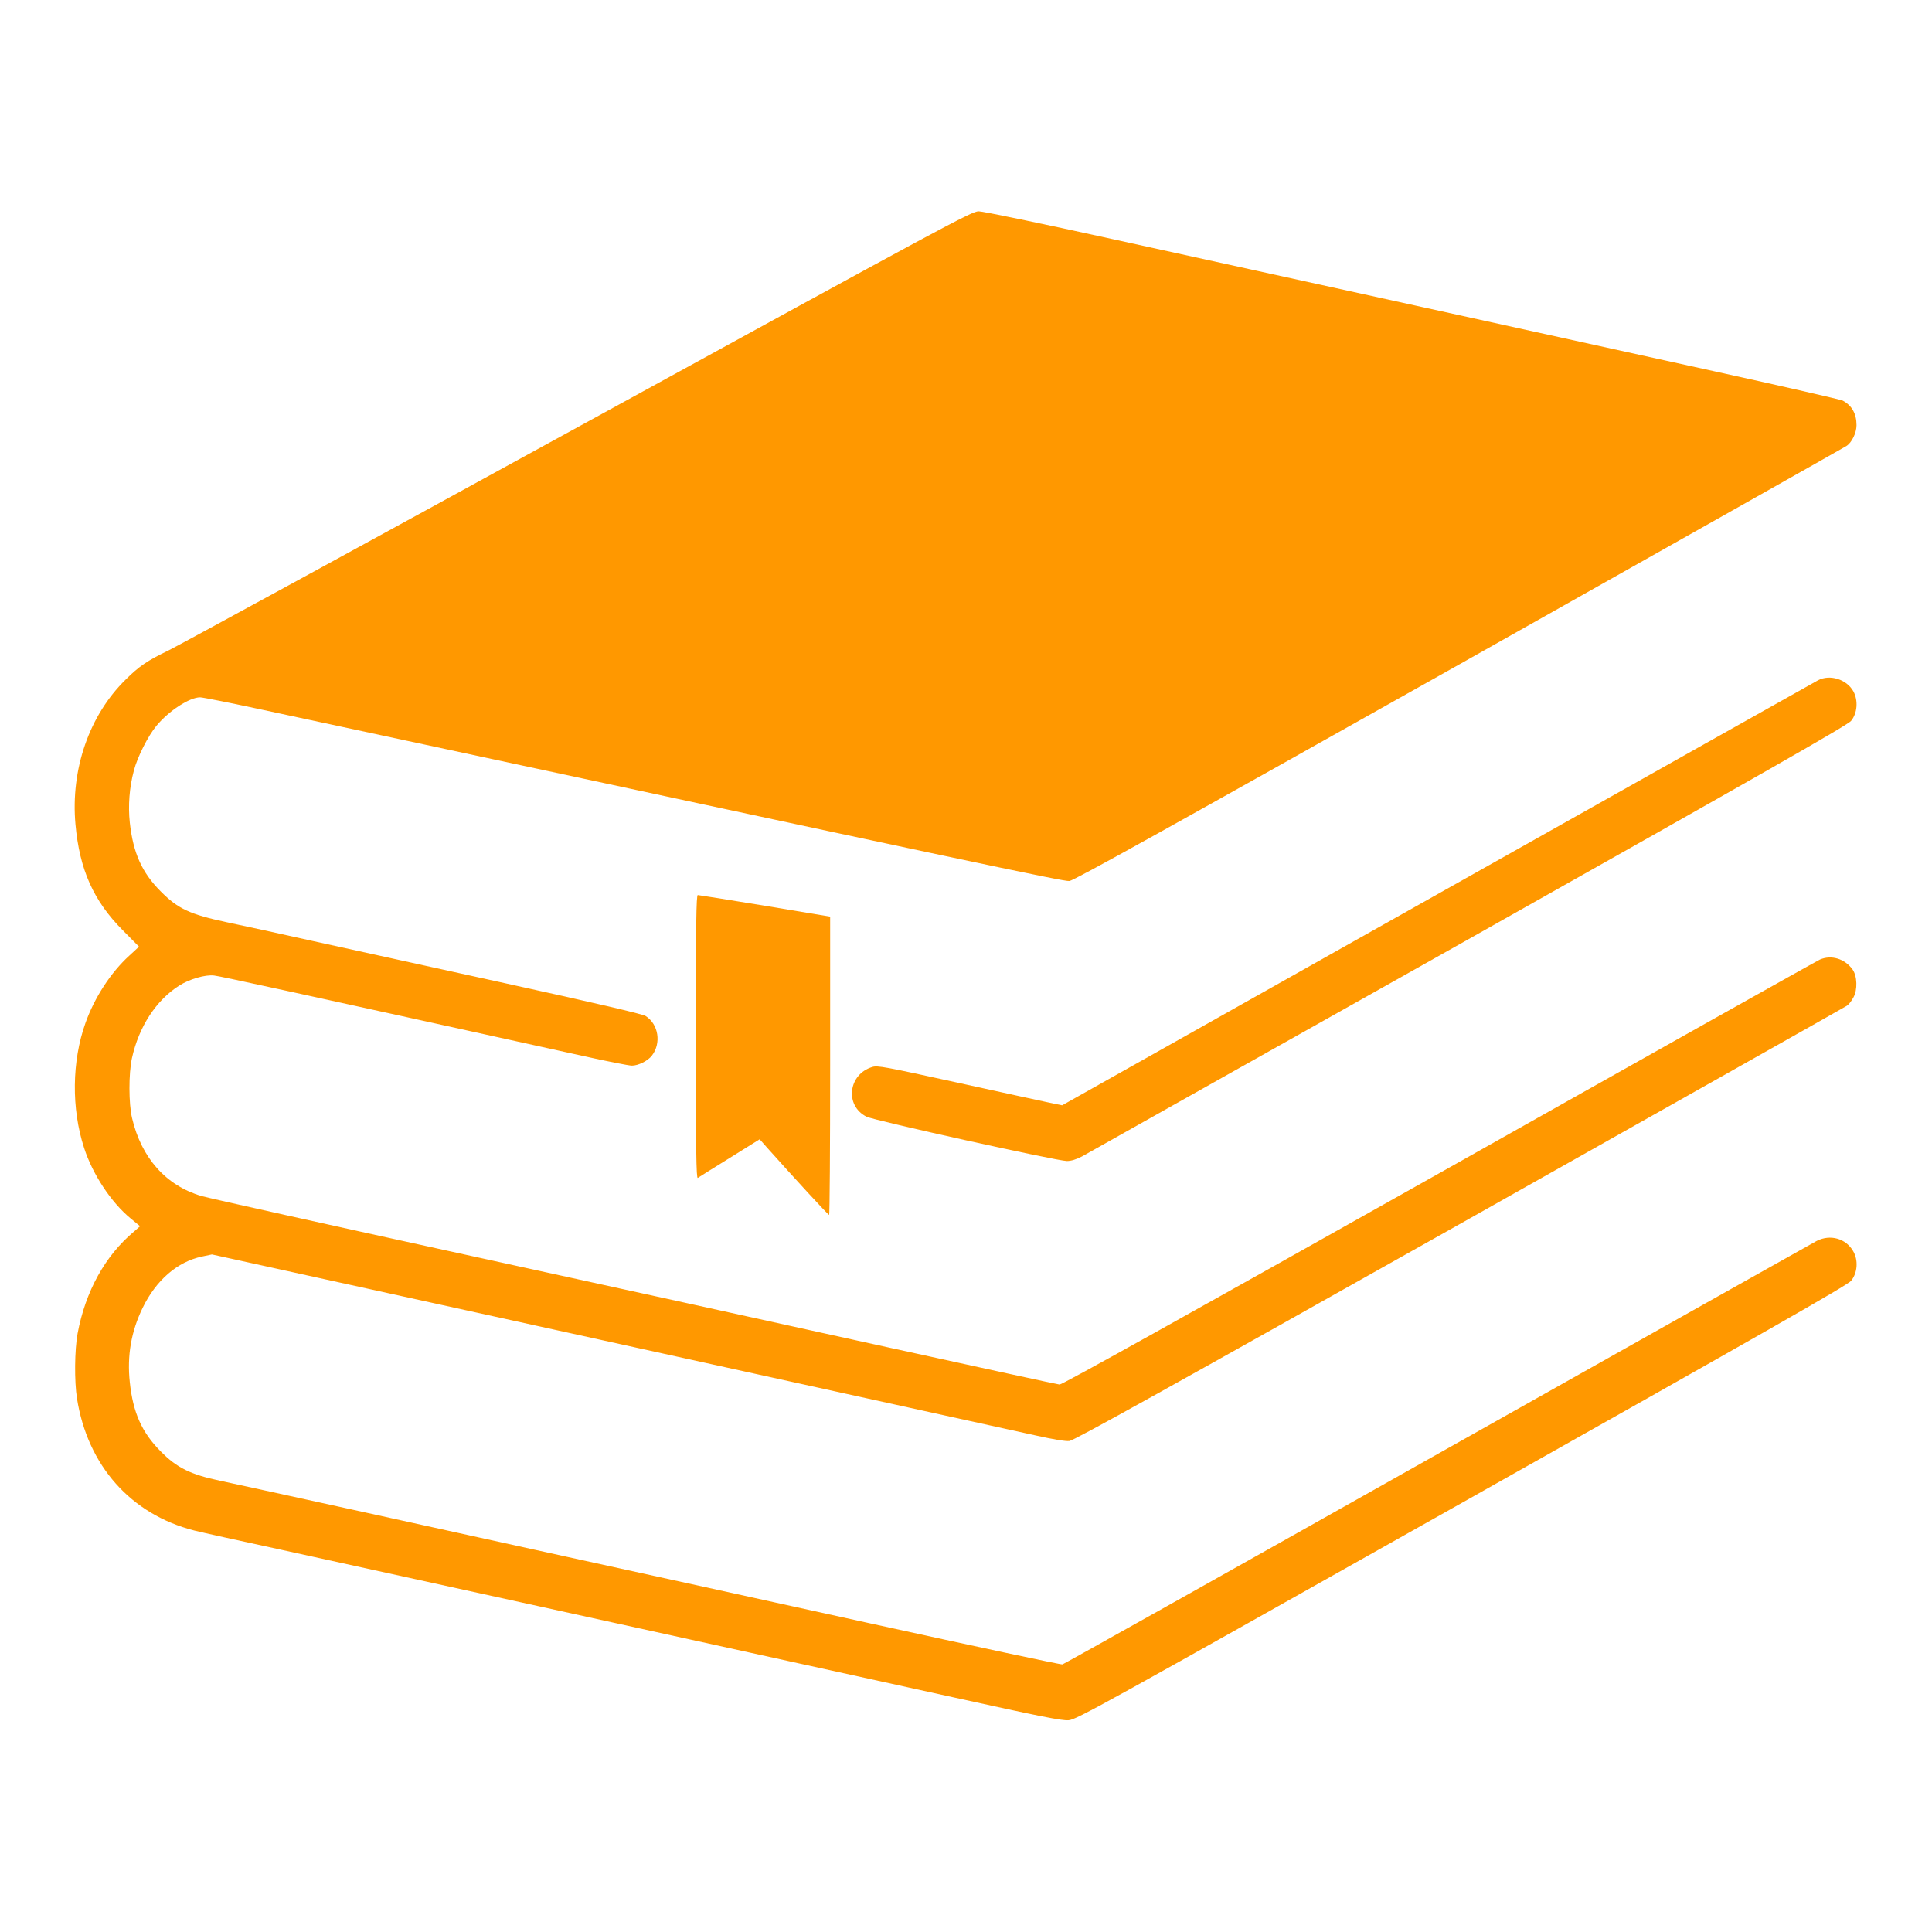 <?xml version="1.0" standalone="no"?>
<!DOCTYPE svg PUBLIC "-//W3C//DTD SVG 20010904//EN"
 "http://www.w3.org/TR/2001/REC-SVG-20010904/DTD/svg10.dtd">
<svg version="1.0" xmlns="http://www.w3.org/2000/svg"
 width="1280pt" height="1280pt" viewBox="0 0 1280 1280"
 preserveAspectRatio="xMidYMid meet">
<g transform="translate(0,1280) scale(0.1,-0.1)"
fill="#ff9800" stroke="none">
<path d="M3835 9974 c-1430 -784 -2654 -1452 -2720 -1484 -137 -66 -194 -104
-283 -193 -241 -236 -365 -595 -332 -959 27 -299 119 -506 313 -701 l108 -109
-65 -60 c-122 -111 -230 -277 -290 -446 -90 -252 -94 -566 -9 -827 56 -174
179 -361 308 -467 l63 -52 -41 -36 c-191 -160 -321 -396 -373 -675 -20 -108
-22 -317 -4 -430 70 -445 357 -768 777 -875 43 -11 305 -69 583 -129 454 -99
2575 -565 4450 -977 567 -125 716 -155 760 -151 52 4 212 93 2605 1440 2002
1127 2556 1443 2579 1471 43 53 49 138 13 198 -48 83 -151 112 -240 67 -23
-12 -1153 -647 -2512 -1412 -1358 -765 -2477 -1392 -2486 -1394 -9 -3 -582
120 -1275 272 -692 152 -1596 351 -2009 441 -412 91 -1067 235 -1455 320 -388
85 -767 168 -843 184 -194 41 -285 85 -392 194 -125 125 -184 257 -205 458
-19 176 9 337 85 493 89 184 231 306 393 340 l66 14 705 -155 c388 -85 1165
-256 1726 -379 2244 -493 2858 -628 3030 -666 112 -25 195 -39 220 -36 30 3
670 359 2584 1436 1399 788 2554 1439 2566 1447 12 7 32 32 44 55 29 51 26
143 -6 187 -52 71 -140 97 -215 65 -24 -11 -1161 -649 -2528 -1419 -1673 -941
-2493 -1398 -2510 -1397 -14 1 -524 112 -1135 246 -610 135 -1866 410 -2790
612 -924 202 -1716 378 -1760 391 -235 69 -398 252 -460 516 -23 96 -23 296
-1 397 46 209 160 384 313 481 67 43 173 74 231 67 40 -4 488 -102 2440 -532
161 -36 309 -65 328 -65 43 0 105 31 132 65 65 83 45 210 -41 264 -21 13 -330
85 -922 215 -490 108 -1065 234 -1280 281 -214 48 -473 104 -573 125 -244 52
-323 89 -437 204 -125 125 -183 255 -205 456 -12 111 -3 234 27 345 23 89 95
232 150 297 82 99 219 188 289 188 16 0 208 -38 425 -85 4712 -1012 5297
-1136 5334 -1132 30 3 657 352 2583 1435 1398 788 2552 1438 2565 1447 36 23
67 87 67 138 0 76 -31 131 -92 163 -14 7 -394 94 -845 193 -450 99 -1340 295
-1978 435 -638 140 -1540 338 -2006 440 -476 105 -867 186 -895 186 -46 0
-192 -79 -2649 -1426z"/>
<path d="M12045 8293 c-16 -8 -1150 -646 -2519 -1416 l-2489 -1400 -96 20
c-53 11 -327 71 -610 133 -466 102 -517 112 -552 101 -159 -48 -184 -255 -39
-329 52 -26 1260 -293 1328 -294 28 0 62 10 100 30 31 17 1184 665 2562 1440
1976 1113 2511 1418 2534 1446 42 51 48 136 15 196 -45 80 -156 114 -234 73z"/>
<path d="M4610 5929 c0 -749 3 -939 13 -933 6 5 102 64 211 132 l199 124 46
-52 c178 -199 407 -449 414 -449 4 -1 7 444 7 987 l0 989 -432 72 c-238 39
-439 71 -445 71 -10 0 -13 -195 -13 -941z"/>
</g>
</svg>
